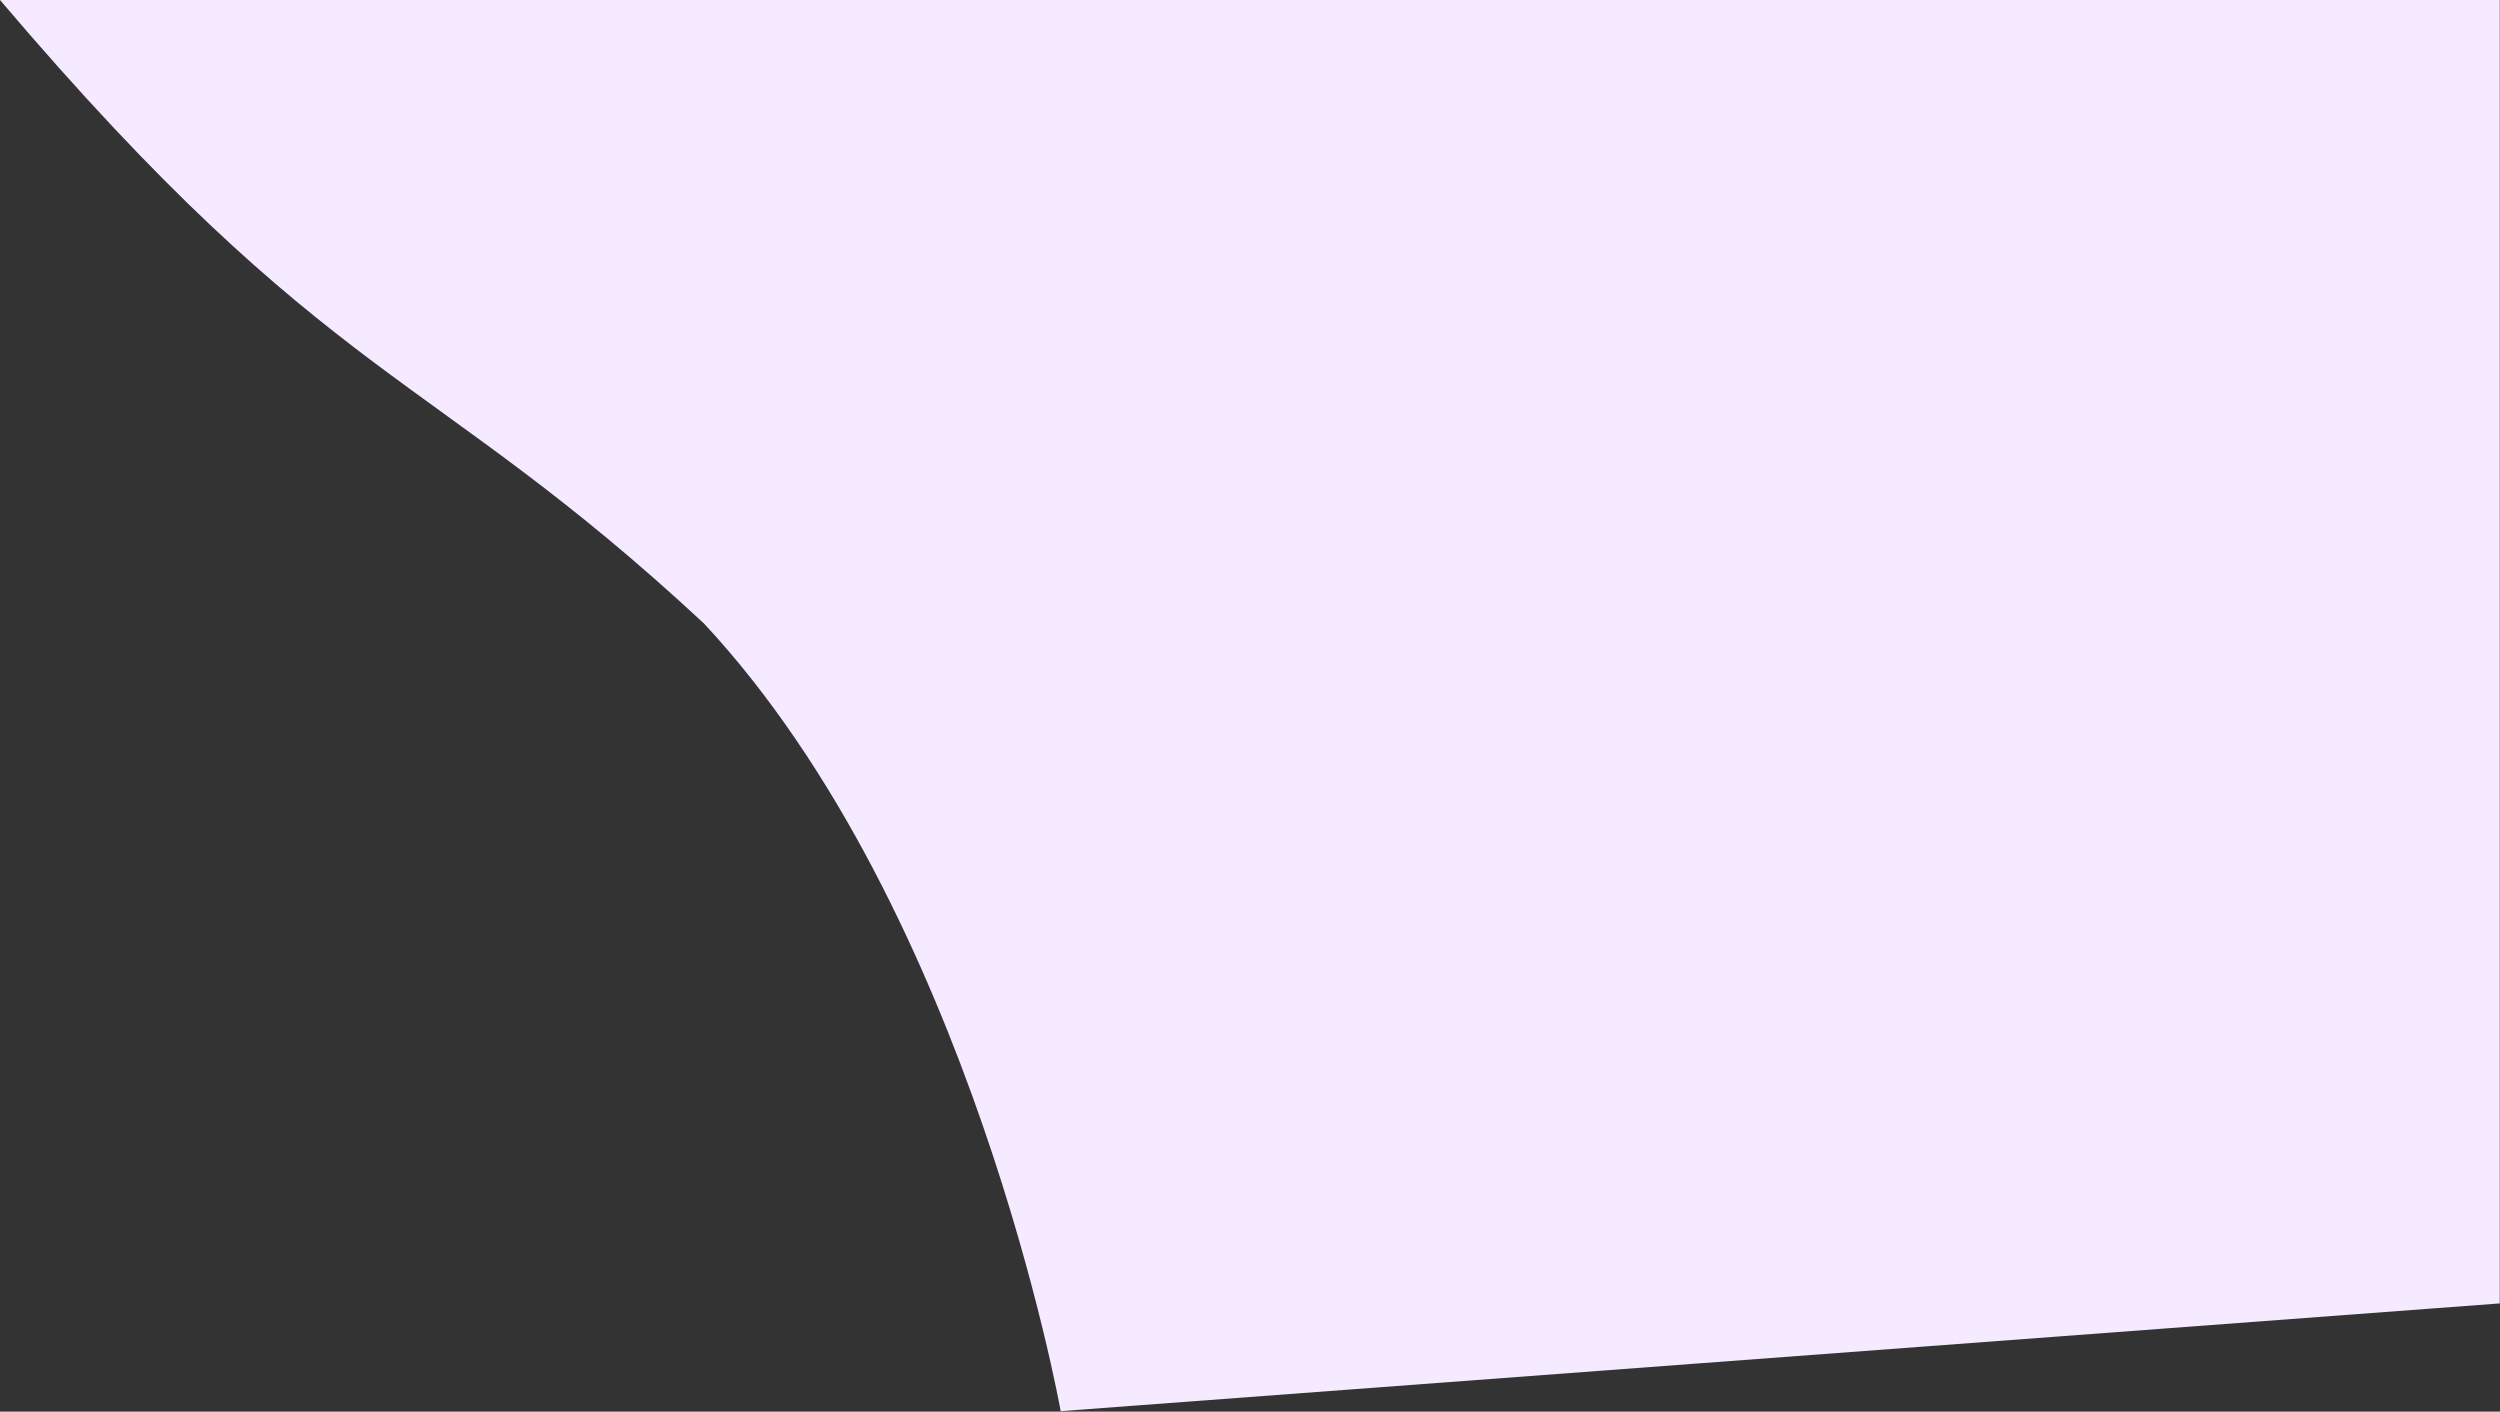 <?xml version="1.0" encoding="utf-8"?>
<svg xmlns="http://www.w3.org/2000/svg" fill="none" height="100%" overflow="visible" preserveAspectRatio="none" style="display: block;" viewBox="0 0 1160 655" width="100%">
<rect x="0" y="0" width="1160" height="655" fill="#333333" stroke="none"/>
<path d="M326.692 289.348C450.793 422.685 492.157 654.777 492.157 654.777L1159.88 604.786V0H0C153.024 180.086 199.062 170.634 326.692 289.348Z" fill="#F5EAFF" id="Vector 7542"/>
</svg>